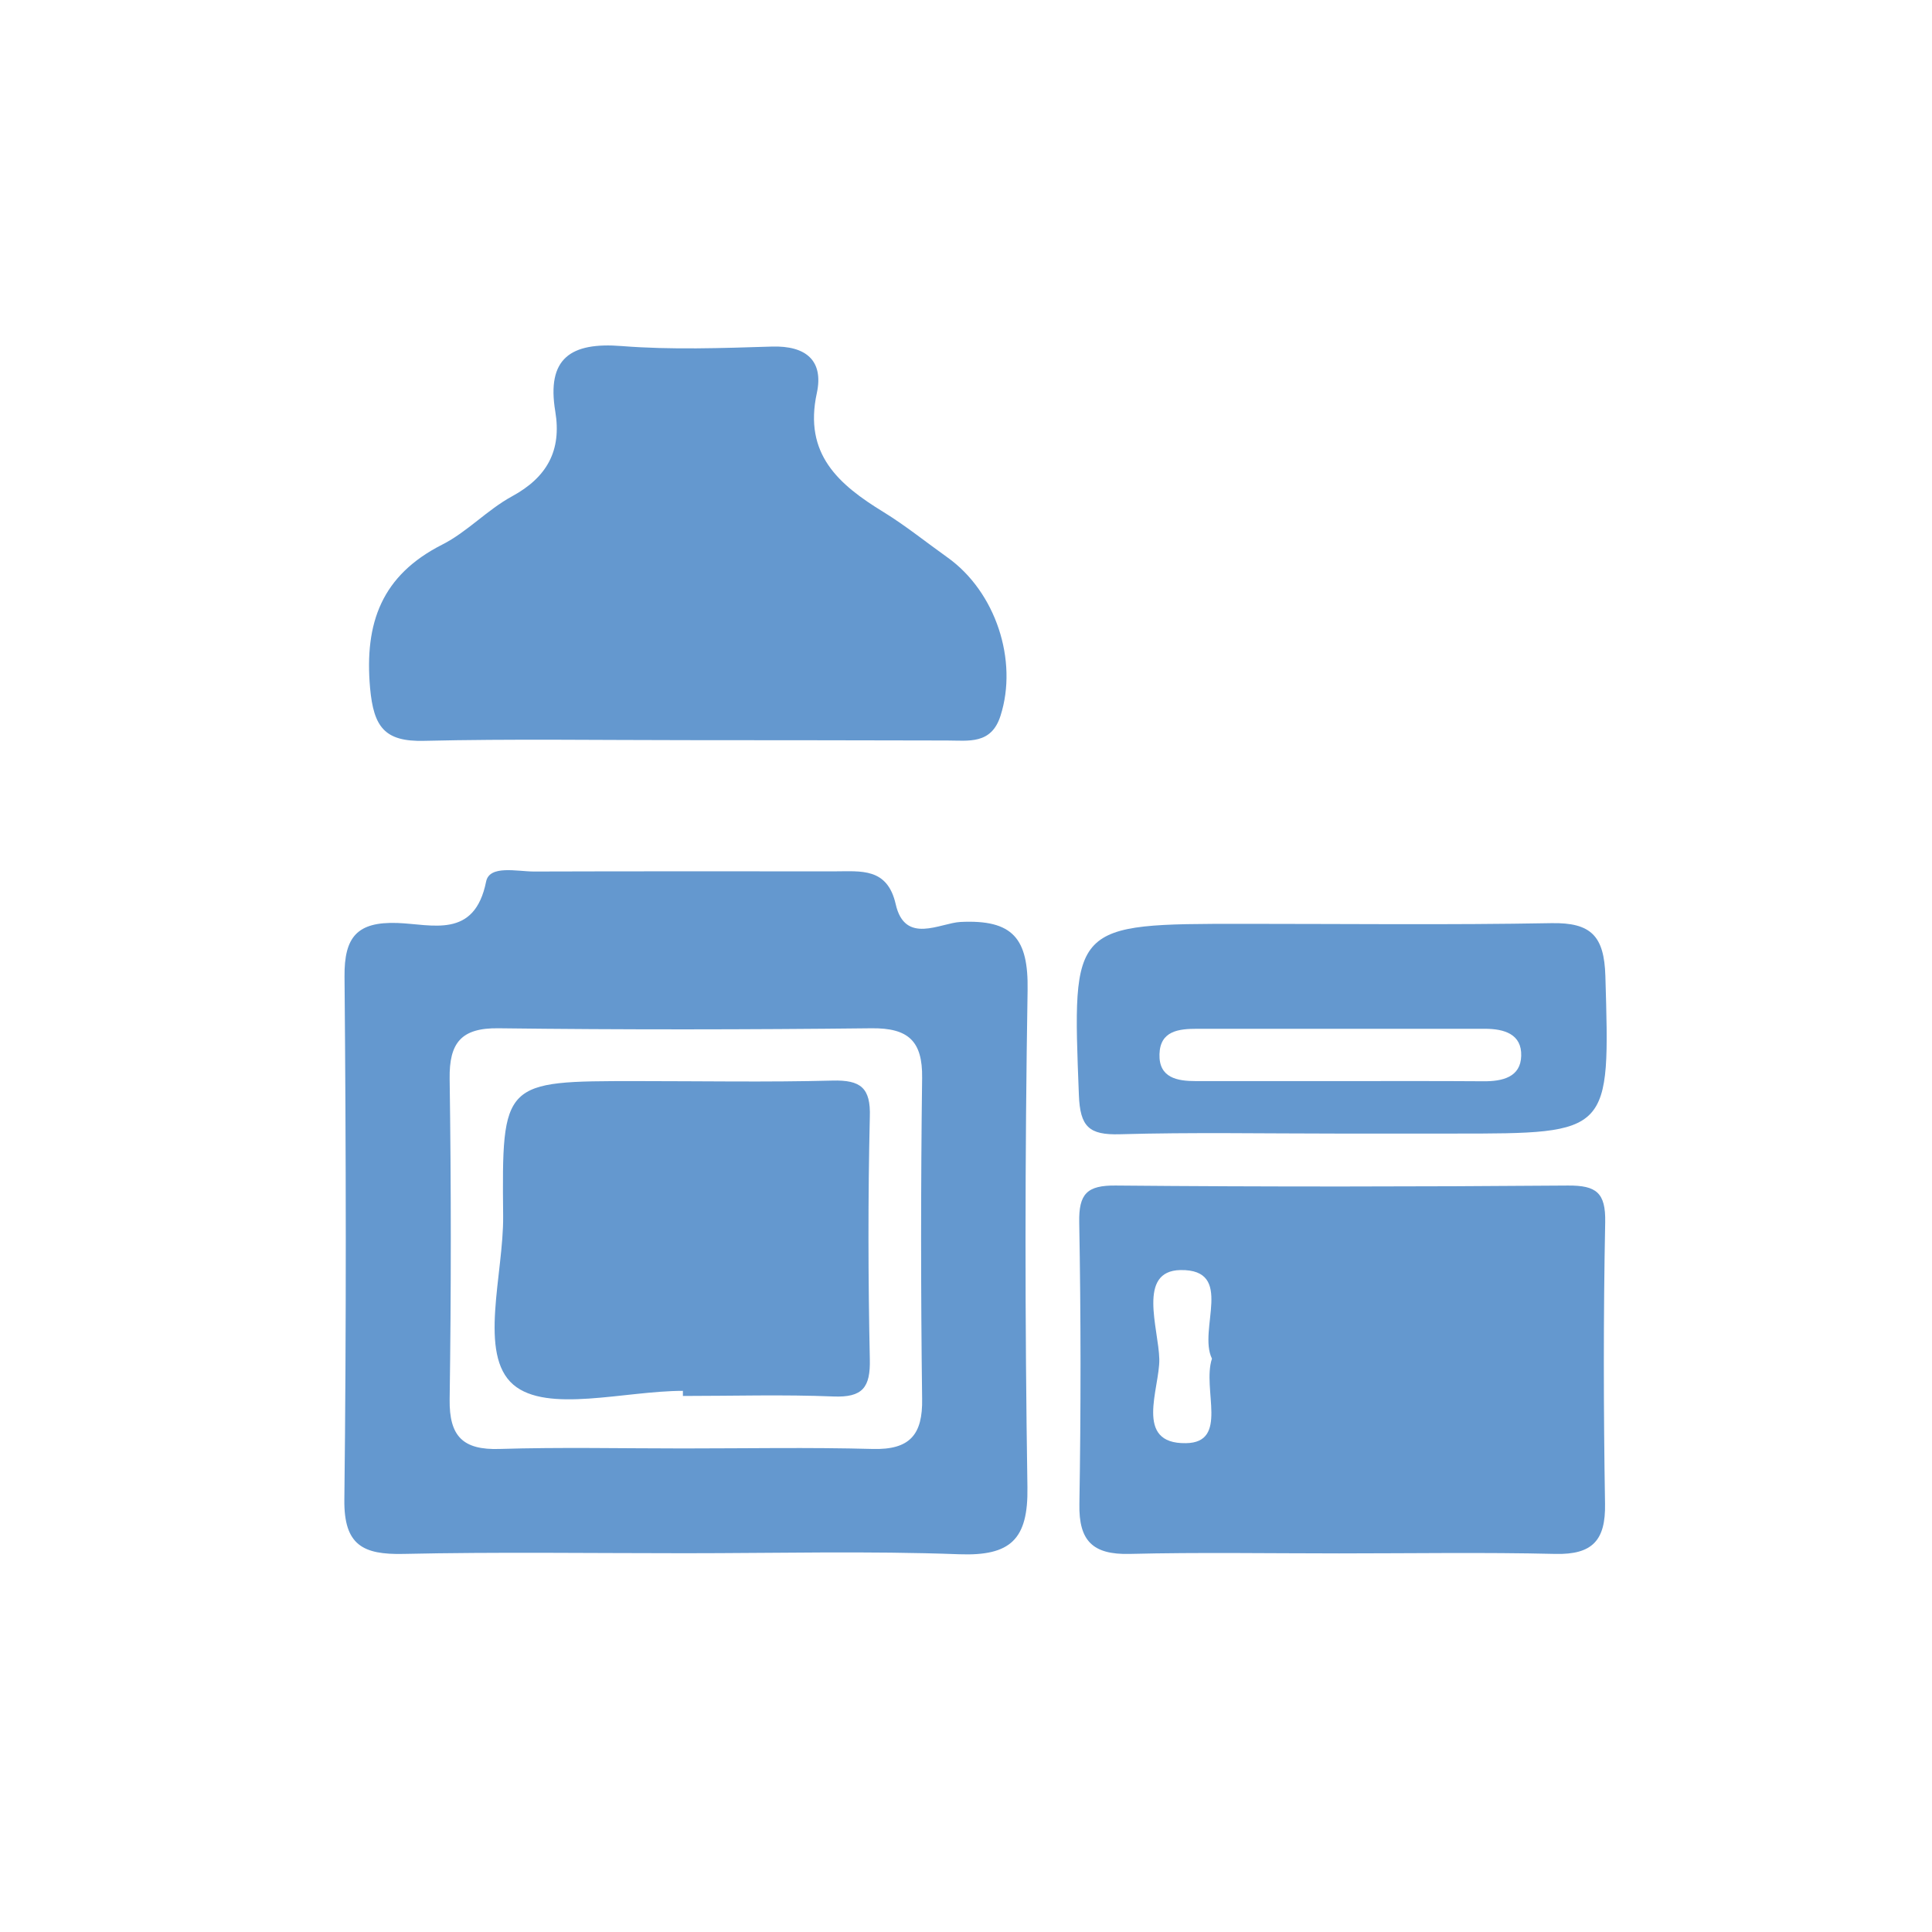 <svg enable-background="new 0 0 113.39 113.39" viewBox="0 0 113.39 113.39" xmlns="http://www.w3.org/2000/svg"><g fill="#6498cf"><path d="m40.25 43.44c-5.12 0-10.23-.08-15.35.04-2.33.06-2.97-.81-3.18-3.1-.34-3.84.69-6.62 4.24-8.42 1.46-.74 2.64-2.04 4.09-2.83 2.06-1.12 2.92-2.69 2.54-4.98-.52-3.12.9-4.08 3.9-3.84 2.92.23 5.88.12 8.82.03 2-.06 3.04.83 2.63 2.73-.78 3.58 1.28 5.37 3.91 6.98 1.3.8 2.5 1.77 3.75 2.66 2.84 2.02 4.16 6.06 3.12 9.3-.54 1.7-1.88 1.45-3.13 1.45-5.11-.01-10.23-.02-15.34-.02z"/><path d="m94.21 71.72c.03-1.72-.52-2.15-2.18-2.14-8.85.07-17.69.08-26.54 0-1.7-.02-2.18.49-2.15 2.16.1 5.51.1 11.03.01 16.54-.04 2.16.79 2.97 2.94 2.92 4.1-.1 8.2-.03 12.31-.03 4.23 0 8.46-.07 12.69.03 2.17.05 2.95-.8 2.91-2.94-.09-5.52-.1-11.03.01-16.54zm-24.61 12.98c-3.07.05-1.53-3.2-1.56-4.93-.04-1.81-1.31-5.18 1.24-5.23 3.21-.05 1.01 3.49 1.85 5.2-.59 1.79 1.01 4.93-1.53 4.96z"/><path d="m94.22 57.28c-.07-2.35-.84-3.14-3.16-3.1-6.02.11-12.05.04-18.07.04-10.13 0-10.06 0-9.67 10.04.07 1.88.6 2.36 2.4 2.31 4.23-.12 8.46-.04 12.69-.04h6.92c9.23 0 9.16 0 8.89-9.25zm-7.16 6.18c-2.81-.02-5.63-.01-8.44-.01s-5.63 0-8.44 0c-1.09 0-2.17-.19-2.13-1.58.04-1.38 1.14-1.49 2.22-1.49h16.88c1.13 0 2.17.31 2.13 1.59-.03 1.25-1.1 1.5-2.22 1.49z"/><path d="m60.31 58.11c.05-3.03-.86-4.15-3.94-4-1.19.06-3.26 1.35-3.8-1.04-.49-2.16-2.04-1.93-3.57-1.93-5.89 0-11.77-.01-17.66.01-.99 0-2.61-.4-2.81.59-.68 3.39-3.18 2.5-5.21 2.43-2.36-.08-3.12.82-3.1 3.14.09 10.24.11 20.48-.01 30.71-.03 2.67 1.1 3.23 3.46 3.18 5.5-.12 11.01-.04 16.51-.04 5.38 0 10.76-.14 16.12.06 3.01.11 4.05-.87 4-3.93-.15-9.73-.15-19.45.01-29.18zm-9.09 26.93c-3.71-.1-7.43-.03-11.14-.03-3.59 0-7.17-.08-10.76.03-2.15.07-2.96-.74-2.93-2.91.09-6.27.09-12.55 0-18.82-.03-2.11.68-2.99 2.87-2.96 7.3.09 14.6.08 21.9 0 2.14-.02 2.99.74 2.96 2.91-.08 6.27-.08 12.55 0 18.83.04 2.1-.71 3.01-2.9 2.95z"/><path d="m48.87 63.42c-3.84.1-7.68.03-11.52.03-7.84 0-7.9 0-7.82 7.92.03 3.42-1.48 8.12.6 9.9 1.98 1.69 6.53.36 9.95.36v.3c2.94 0 5.89-.09 8.83.03 1.72.07 2.18-.53 2.14-2.19-.1-4.74-.11-9.48 0-14.21.06-1.72-.54-2.18-2.18-2.14z"/></g></svg>